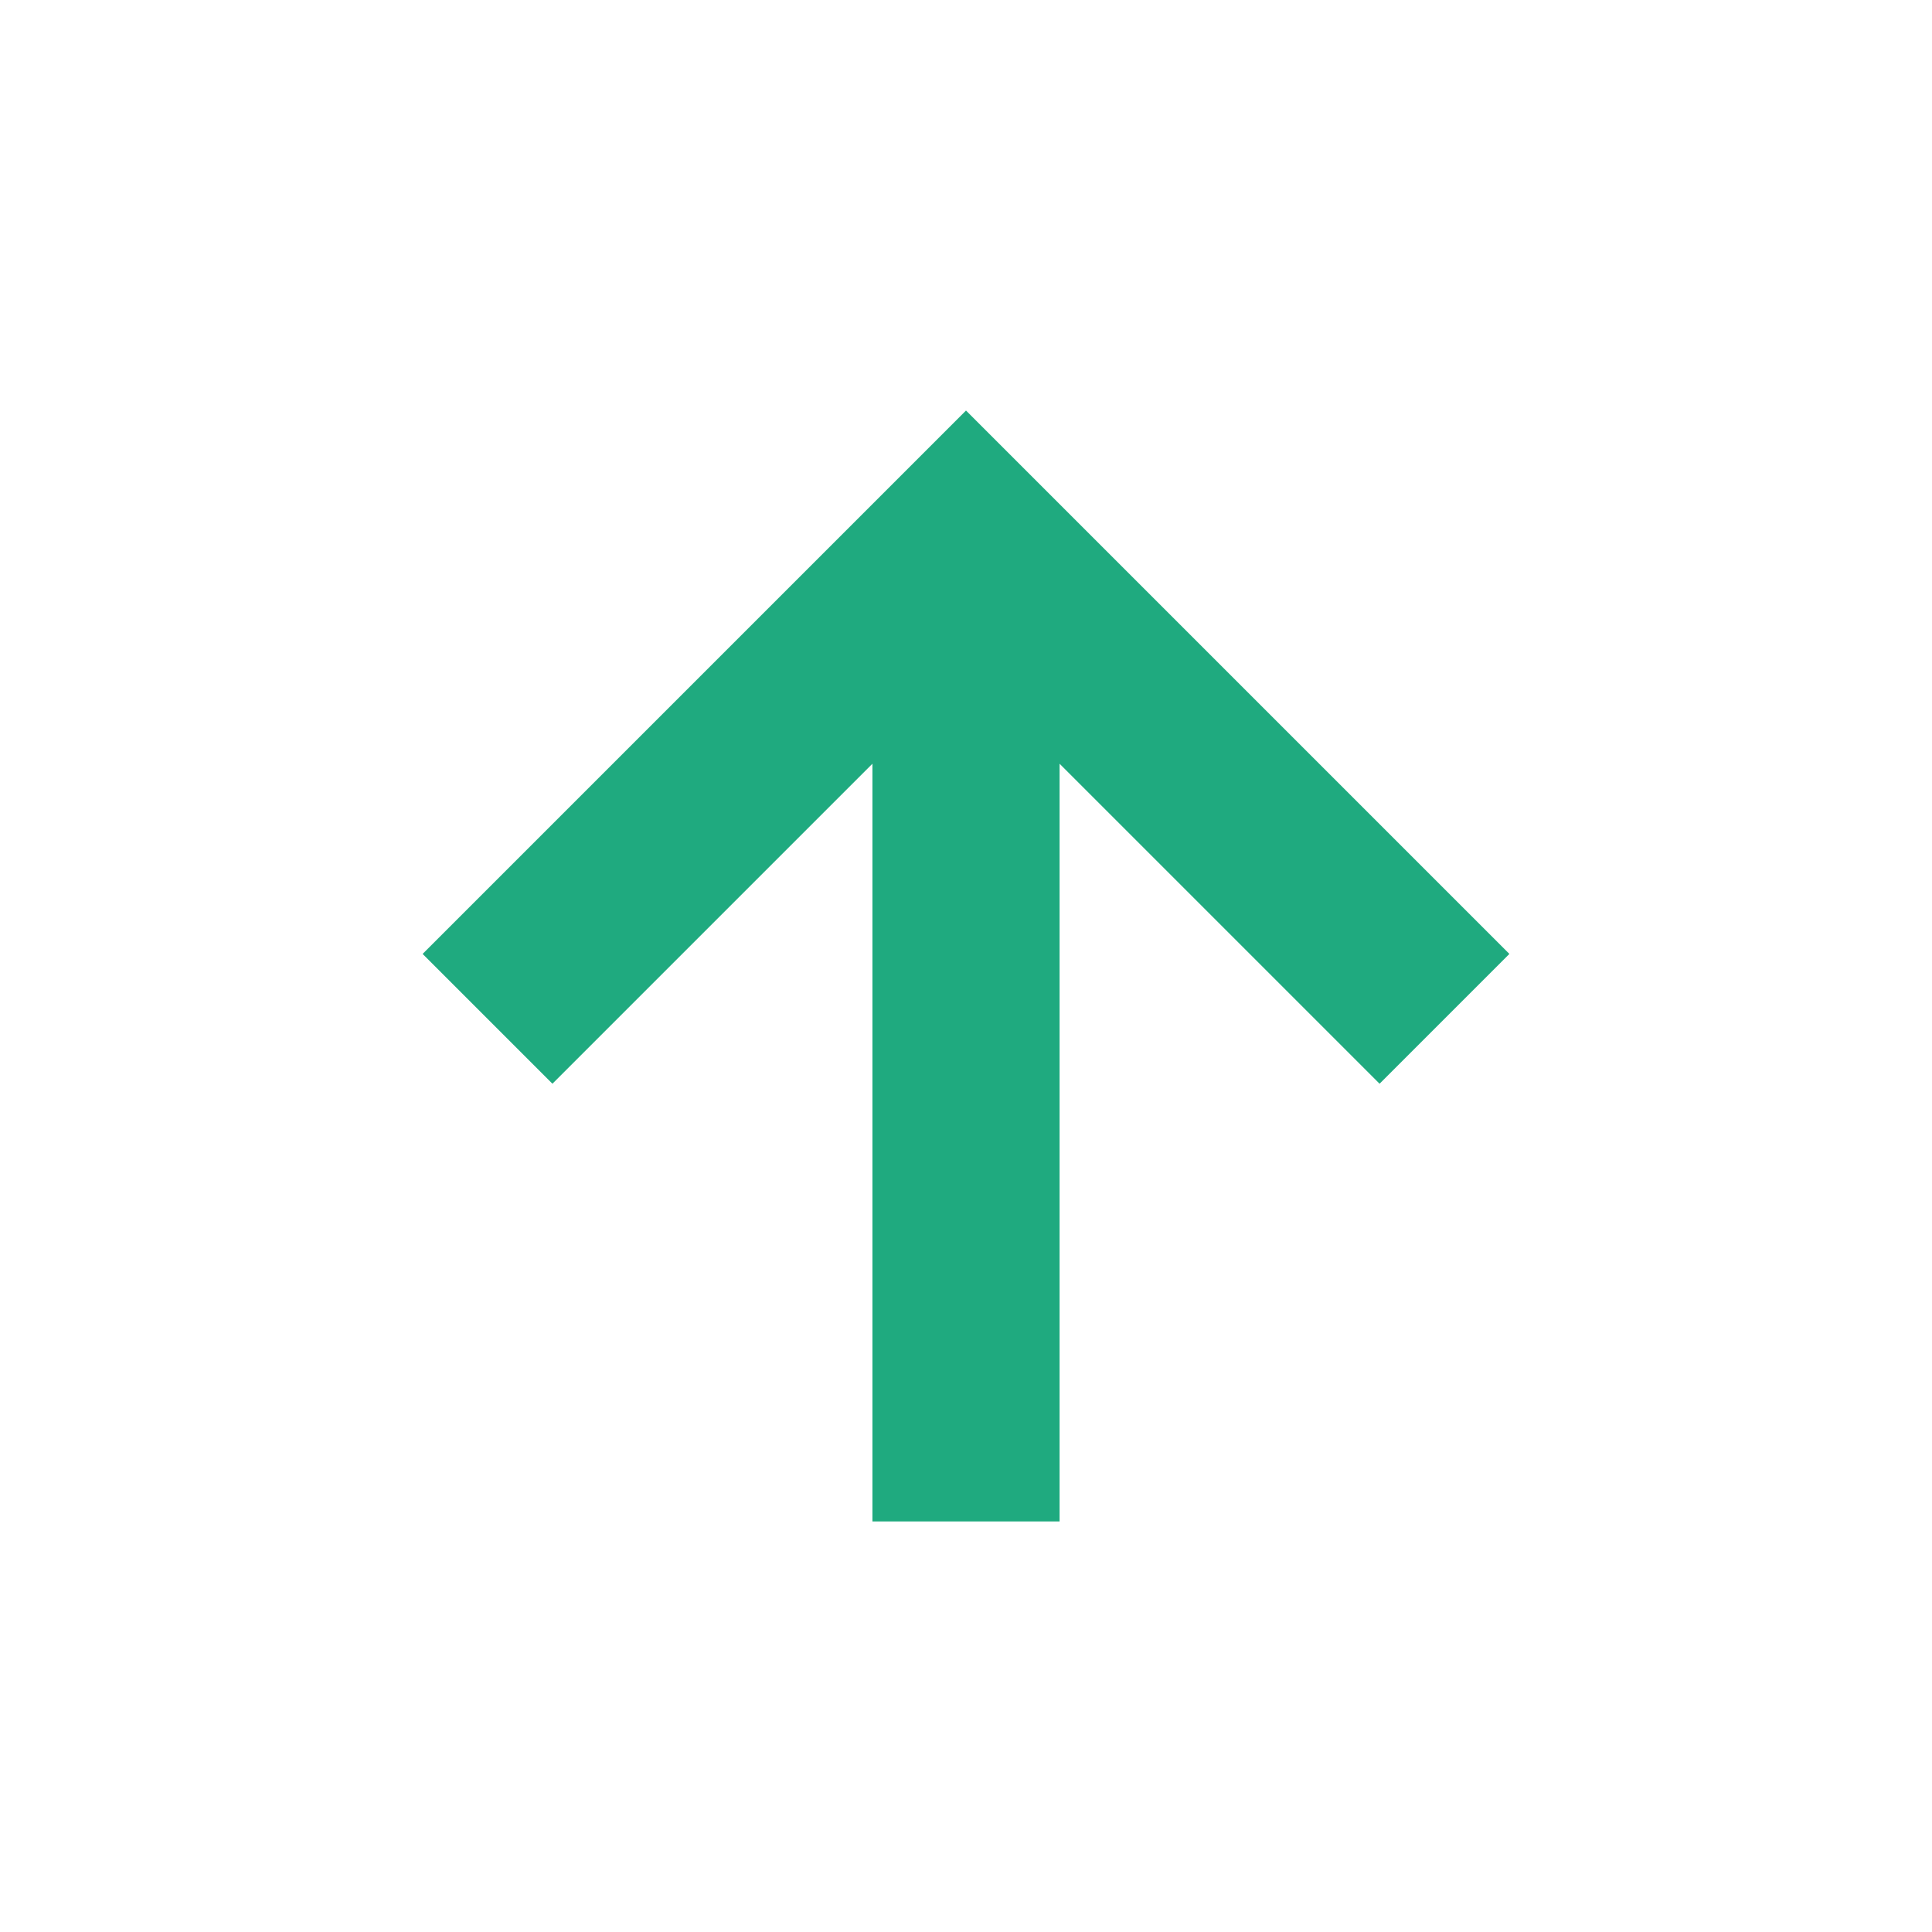 <svg data-name="Ebene 1" xmlns="http://www.w3.org/2000/svg" width="64" height="64" viewBox="0 0 64 64"><path d="M50 31.6L36.3 17.9 32 13.6l-4.3 4.3L14 31.6l4.3 4.3 10.6-10.6v25.1h6.2V25.3l10.6 10.6 4.3-4.3z" fill="#1faa7f"/></svg>